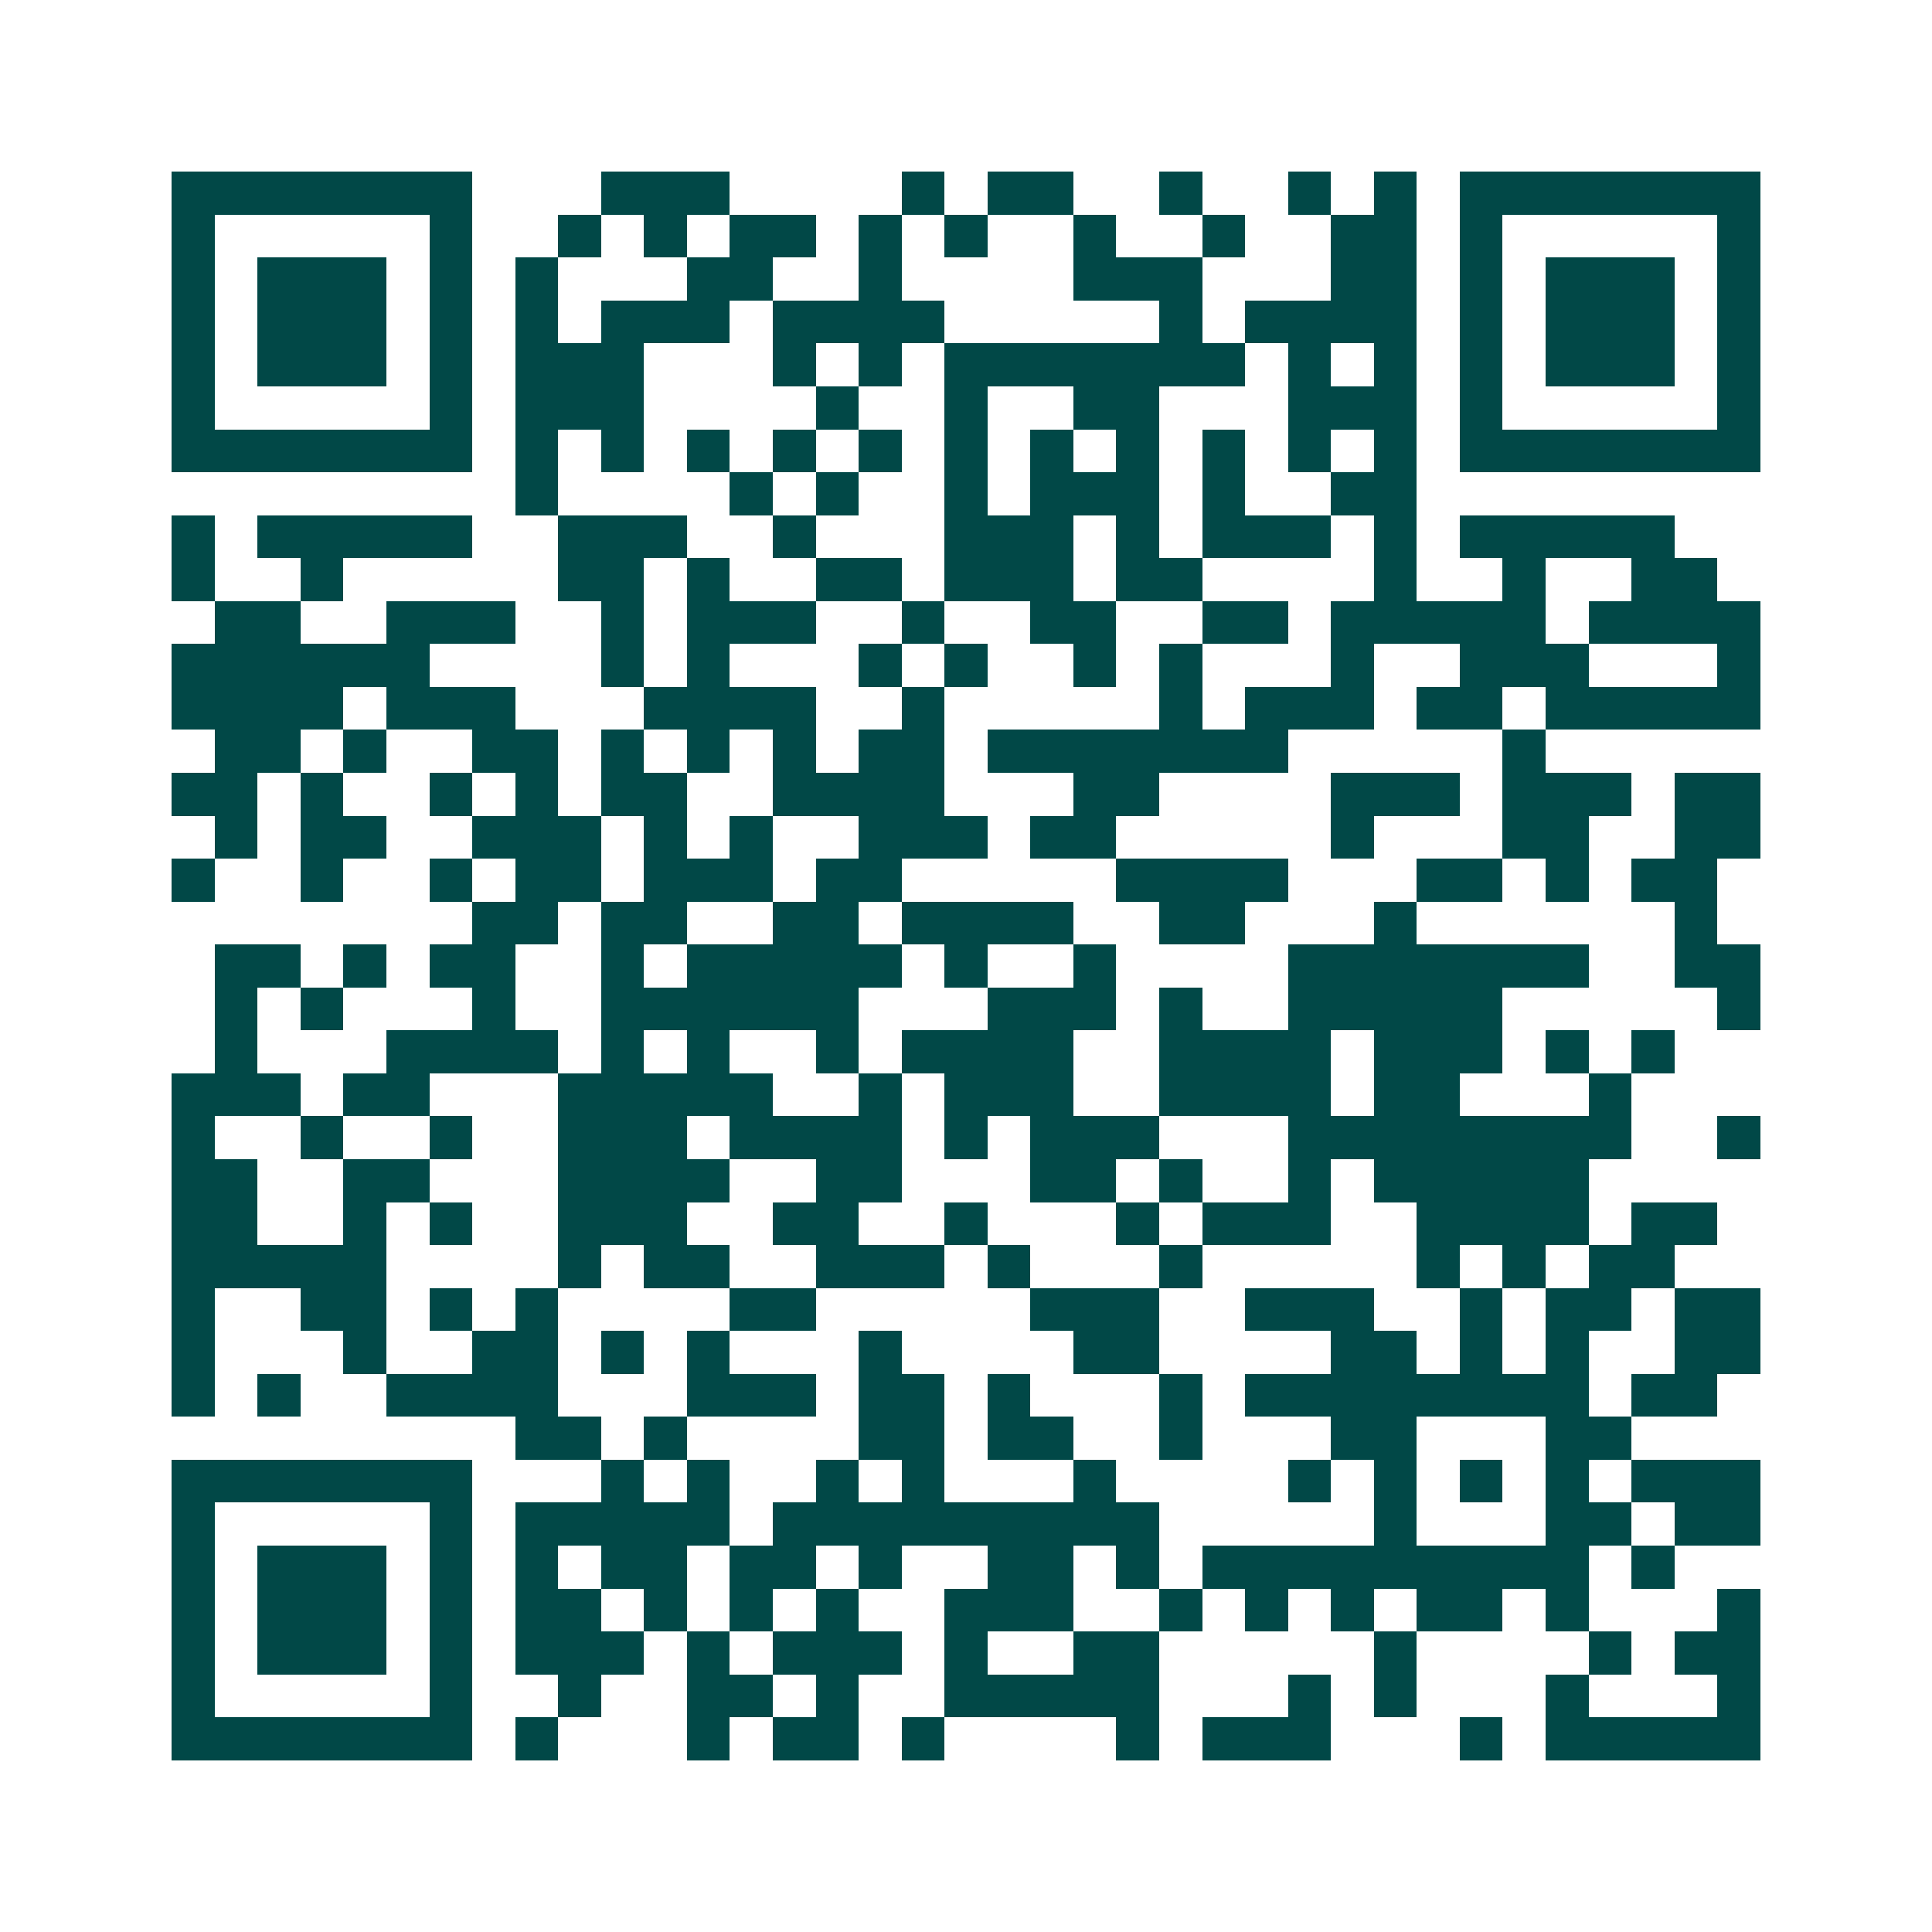 <svg xmlns="http://www.w3.org/2000/svg" width="200" height="200" viewBox="0 0 45 45" shape-rendering="crispEdges"><path fill="#ffffff" d="M0 0h45v45H0z"/><path stroke="#014847" d="M4 4.5h7m3 0h3m4 0h1m1 0h2m2 0h1m2 0h1m1 0h1m1 0h7M4 5.5h1m5 0h1m2 0h1m1 0h1m1 0h2m1 0h1m1 0h1m2 0h1m2 0h1m2 0h2m1 0h1m5 0h1M4 6.5h1m1 0h3m1 0h1m1 0h1m3 0h2m2 0h1m4 0h3m3 0h2m1 0h1m1 0h3m1 0h1M4 7.5h1m1 0h3m1 0h1m1 0h1m1 0h3m1 0h4m5 0h1m1 0h4m1 0h1m1 0h3m1 0h1M4 8.5h1m1 0h3m1 0h1m1 0h3m3 0h1m1 0h1m1 0h7m1 0h1m1 0h1m1 0h1m1 0h3m1 0h1M4 9.5h1m5 0h1m1 0h3m4 0h1m2 0h1m2 0h2m3 0h3m1 0h1m5 0h1M4 10.5h7m1 0h1m1 0h1m1 0h1m1 0h1m1 0h1m1 0h1m1 0h1m1 0h1m1 0h1m1 0h1m1 0h1m1 0h7M12 11.5h1m4 0h1m1 0h1m2 0h1m1 0h3m1 0h1m2 0h2M4 12.5h1m1 0h5m2 0h3m2 0h1m3 0h3m1 0h1m1 0h3m1 0h1m1 0h5M4 13.5h1m2 0h1m5 0h2m1 0h1m2 0h2m1 0h3m1 0h2m4 0h1m2 0h1m2 0h2M5 14.5h2m2 0h3m2 0h1m1 0h3m2 0h1m2 0h2m2 0h2m1 0h5m1 0h4M4 15.5h6m4 0h1m1 0h1m3 0h1m1 0h1m2 0h1m1 0h1m3 0h1m2 0h3m3 0h1M4 16.5h4m1 0h3m3 0h4m2 0h1m5 0h1m1 0h3m1 0h2m1 0h5M5 17.5h2m1 0h1m2 0h2m1 0h1m1 0h1m1 0h1m1 0h2m1 0h7m5 0h1M4 18.5h2m1 0h1m2 0h1m1 0h1m1 0h2m2 0h4m3 0h2m4 0h3m1 0h3m1 0h2M5 19.5h1m1 0h2m2 0h3m1 0h1m1 0h1m2 0h3m1 0h2m5 0h1m3 0h2m2 0h2M4 20.5h1m2 0h1m2 0h1m1 0h2m1 0h3m1 0h2m5 0h4m3 0h2m1 0h1m1 0h2M11 21.5h2m1 0h2m2 0h2m1 0h4m2 0h2m3 0h1m6 0h1M5 22.5h2m1 0h1m1 0h2m2 0h1m1 0h5m1 0h1m2 0h1m4 0h7m2 0h2M5 23.5h1m1 0h1m3 0h1m2 0h6m3 0h3m1 0h1m2 0h5m5 0h1M5 24.5h1m3 0h4m1 0h1m1 0h1m2 0h1m1 0h4m2 0h4m1 0h3m1 0h1m1 0h1M4 25.5h3m1 0h2m3 0h5m2 0h1m1 0h3m2 0h4m1 0h2m3 0h1M4 26.5h1m2 0h1m2 0h1m2 0h3m1 0h4m1 0h1m1 0h3m3 0h8m2 0h1M4 27.5h2m2 0h2m3 0h4m2 0h2m3 0h2m1 0h1m2 0h1m1 0h5M4 28.5h2m2 0h1m1 0h1m2 0h3m2 0h2m2 0h1m3 0h1m1 0h3m2 0h4m1 0h2M4 29.5h5m4 0h1m1 0h2m2 0h3m1 0h1m3 0h1m5 0h1m1 0h1m1 0h2M4 30.5h1m2 0h2m1 0h1m1 0h1m4 0h2m5 0h3m2 0h3m2 0h1m1 0h2m1 0h2M4 31.5h1m3 0h1m2 0h2m1 0h1m1 0h1m3 0h1m4 0h2m4 0h2m1 0h1m1 0h1m2 0h2M4 32.5h1m1 0h1m2 0h4m3 0h3m1 0h2m1 0h1m3 0h1m1 0h8m1 0h2M12 33.5h2m1 0h1m4 0h2m1 0h2m2 0h1m3 0h2m3 0h2M4 34.5h7m3 0h1m1 0h1m2 0h1m1 0h1m3 0h1m4 0h1m1 0h1m1 0h1m1 0h1m1 0h3M4 35.5h1m5 0h1m1 0h5m1 0h9m5 0h1m3 0h2m1 0h2M4 36.5h1m1 0h3m1 0h1m1 0h1m1 0h2m1 0h2m1 0h1m2 0h2m1 0h1m1 0h9m1 0h1M4 37.5h1m1 0h3m1 0h1m1 0h2m1 0h1m1 0h1m1 0h1m2 0h3m2 0h1m1 0h1m1 0h1m1 0h2m1 0h1m3 0h1M4 38.5h1m1 0h3m1 0h1m1 0h3m1 0h1m1 0h3m1 0h1m2 0h2m5 0h1m4 0h1m1 0h2M4 39.5h1m5 0h1m2 0h1m2 0h2m1 0h1m2 0h5m3 0h1m1 0h1m3 0h1m3 0h1M4 40.5h7m1 0h1m3 0h1m1 0h2m1 0h1m4 0h1m1 0h3m3 0h1m1 0h5"/></svg>
